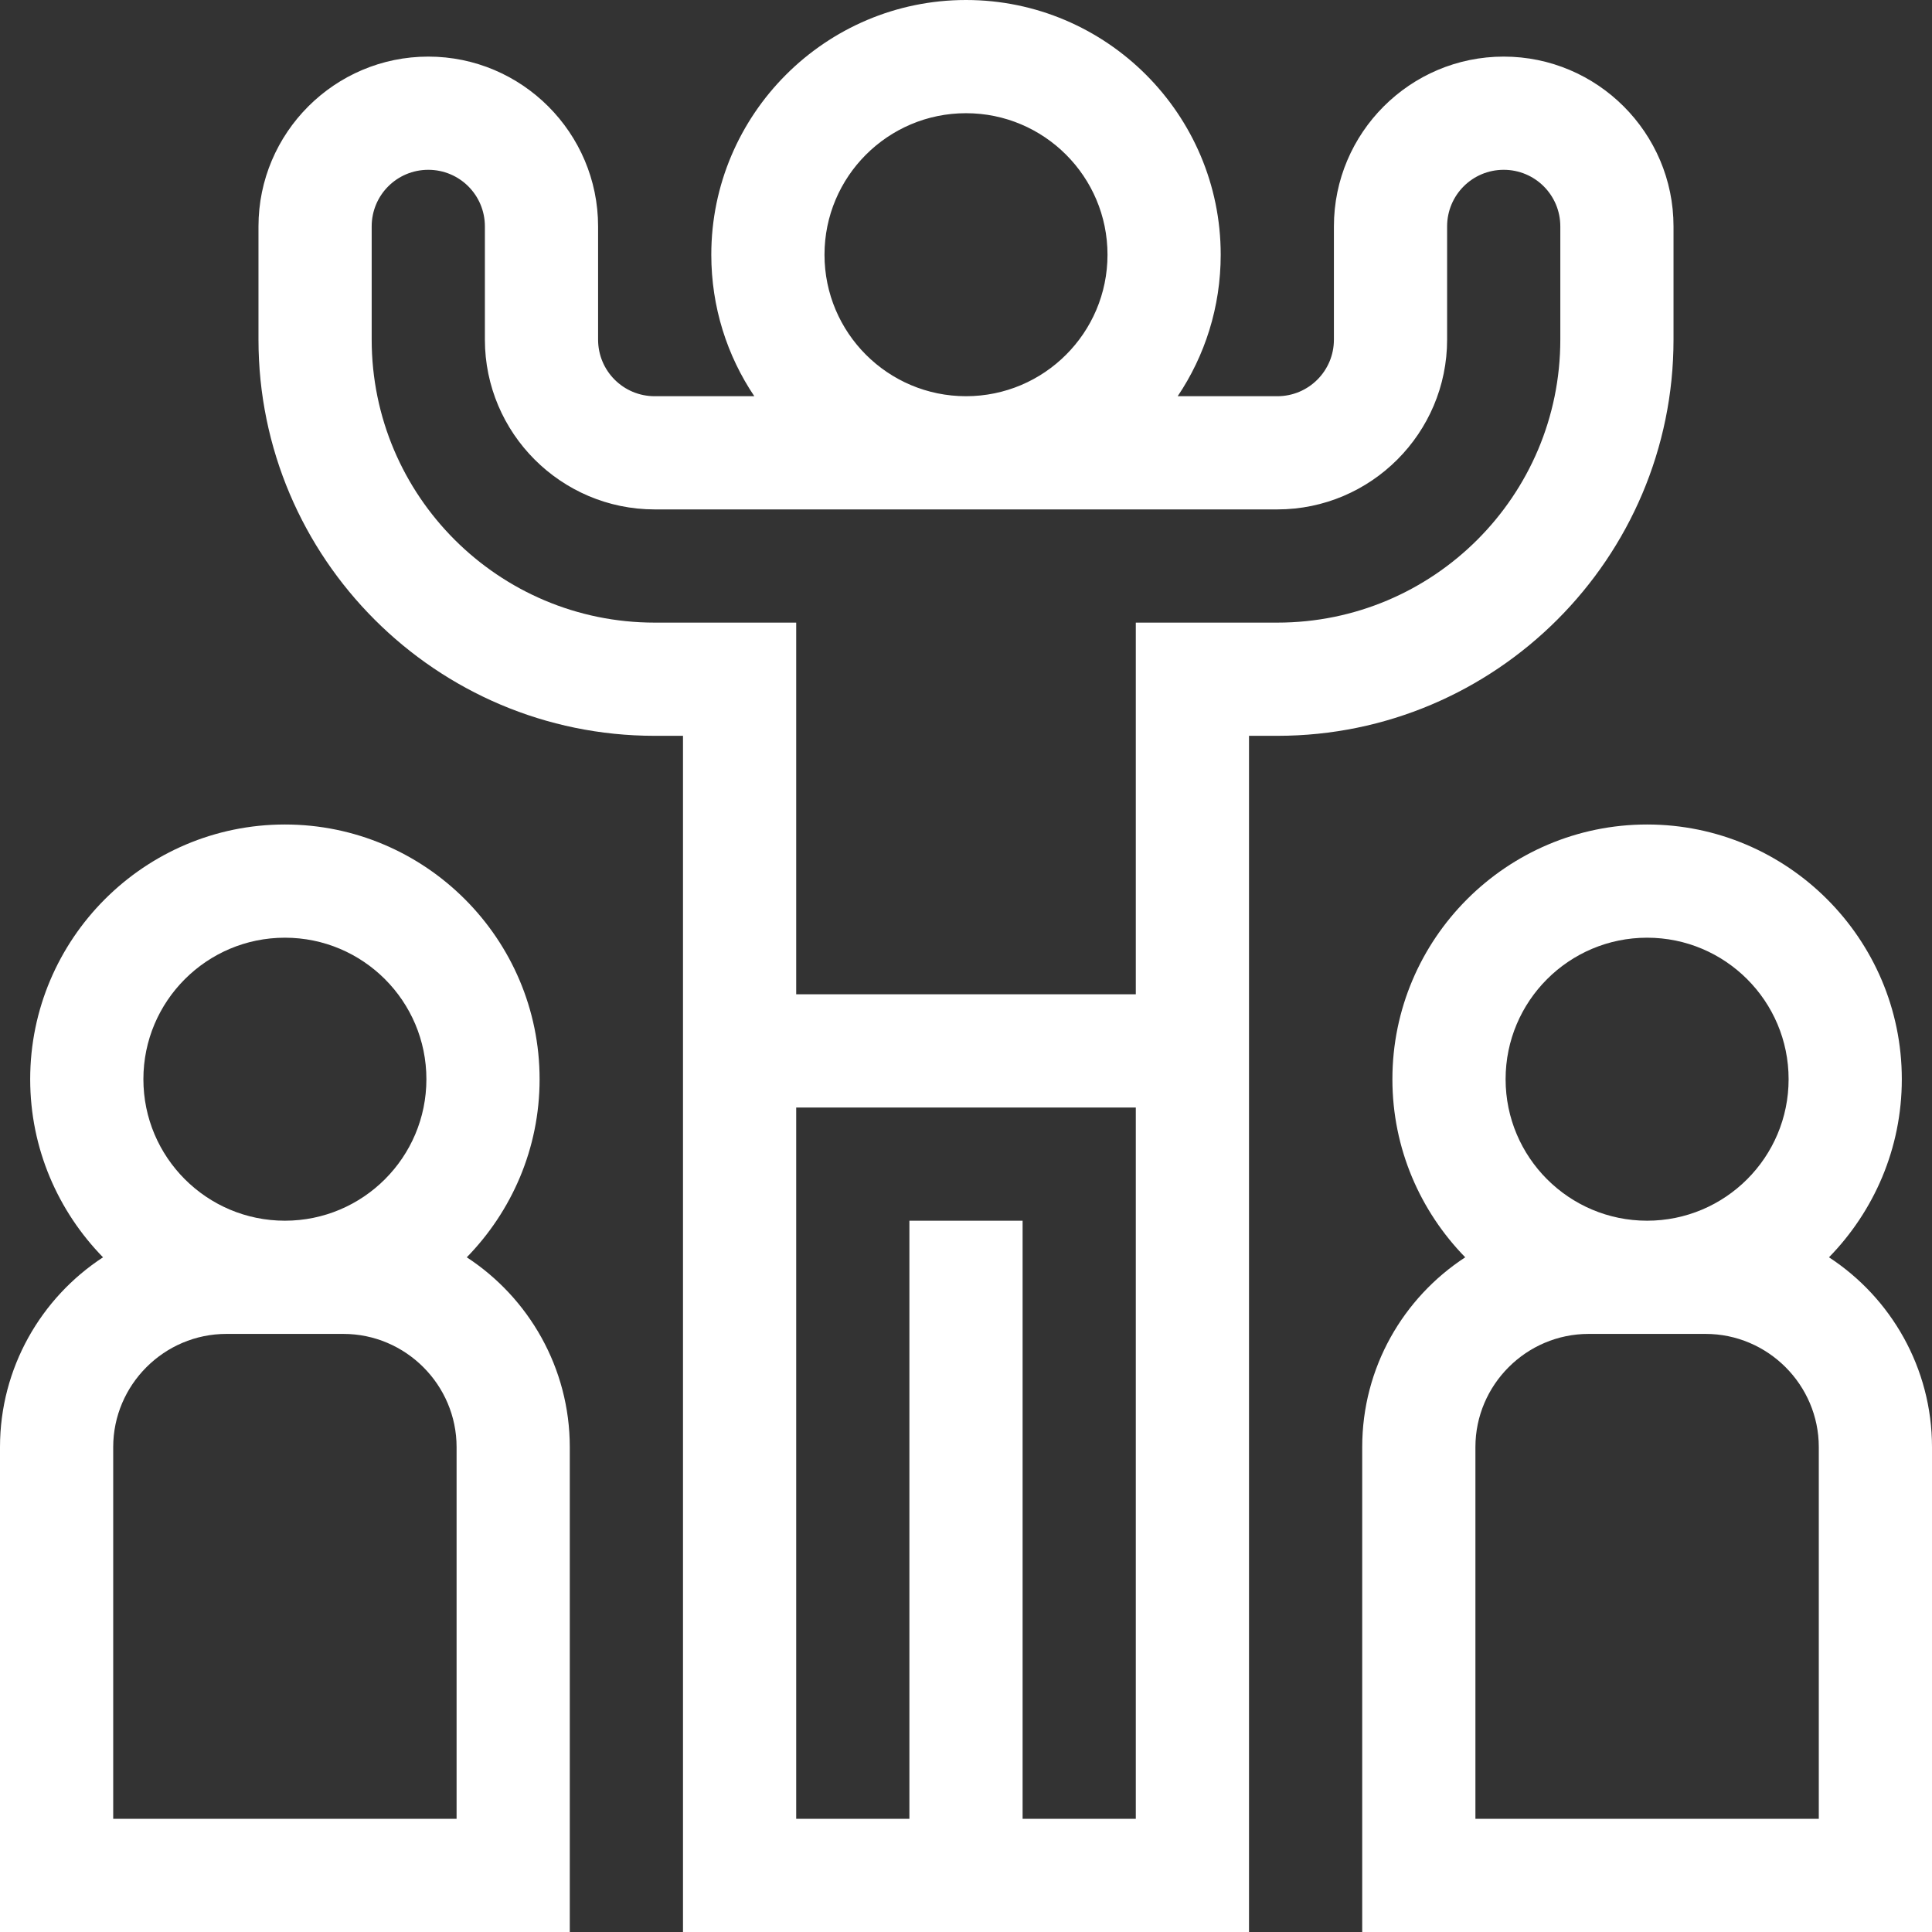 <?xml version="1.0" encoding="UTF-8"?> <svg xmlns="http://www.w3.org/2000/svg" xmlns:xlink="http://www.w3.org/1999/xlink" id="Capa_1" x="0px" y="0px" viewBox="0 0 512 512" style="enable-background:new 0 0 512 512;" xml:space="preserve"><rect x="0" y="0" width="512" height="512" fill="#333333" stroke="none"/> <style type="text/css"> .st0{fill:#FFFFFF;} </style> <g> <path class="st0" d="M443.5,90V60c0-24.8-20.2-45-45-45s-45,20.2-45,45v30c0,8.3-6.7,15-15,15h-26.4c7.2-10.7,11.4-23.6,11.4-37.5 C323.5,30.3,293.2,0,256,0s-67.5,30.3-67.5,67.5c0,13.9,4.2,26.8,11.4,37.5h-26.4c-8.3,0-15-6.7-15-15V60c0-24.8-20.2-45-45-45 s-45,20.2-45,45v30c0,57.9,47.1,105,105,105h7.5v317h150V195h7.5C396.4,195,443.5,147.9,443.5,90z M218.5,67.5 c0-20.7,16.8-37.5,37.5-37.5s37.5,16.8,37.5,37.5S276.7,105,256,105S218.5,88.2,218.5,67.5z M271,482V323.5h-30V482h-30V293.5h90 V482H271z M338.5,165H301v98.5h-90V165h-37.5c-41.4,0-75-33.6-75-75V60c0-8.3,6.7-15,15-15s15,6.7,15,15v30c0,24.8,20.2,45,45,45 h165c24.8,0,45-20.2,45-45V60c0-8.3,6.7-15,15-15s15,6.7,15,15v30C413.5,131.4,379.9,165,338.5,165z"></path> <path class="st0" d="M123.7,333.2C135.6,321,143,304.4,143,286c0-37.2-30.3-67.5-67.5-67.5S8,248.8,8,286c0,18.4,7.4,35,19.3,47.2 C10.9,343.9,0,362.5,0,383.5V512h151V383.5C151,362.5,140.1,343.9,123.7,333.2z M75.5,248.5c20.7,0,37.5,16.8,37.5,37.5 s-16.8,37.5-37.5,37.5S38,306.7,38,286S54.8,248.5,75.5,248.5z M121,482H30v-98.5c0-16.5,13.5-30,30-30h31c16.5,0,30,13.5,30,30 V482z"></path> <path class="st0" d="M484.7,333.2C496.6,321,504,304.4,504,286c0-37.2-30.3-67.5-67.5-67.5S369,248.8,369,286 c0,18.4,7.4,35,19.3,47.2c-16.4,10.7-27.3,29.2-27.3,50.3V512h151V383.5C512,362.5,501.1,343.9,484.7,333.2z M436.5,248.5 c20.7,0,37.5,16.8,37.5,37.5s-16.8,37.5-37.5,37.5S399,306.7,399,286S415.8,248.5,436.5,248.5z M482,482h-91v-98.5 c0-16.5,13.5-30,30-30h31c16.5,0,30,13.5,30,30V482z"></path> </g> </svg> 
